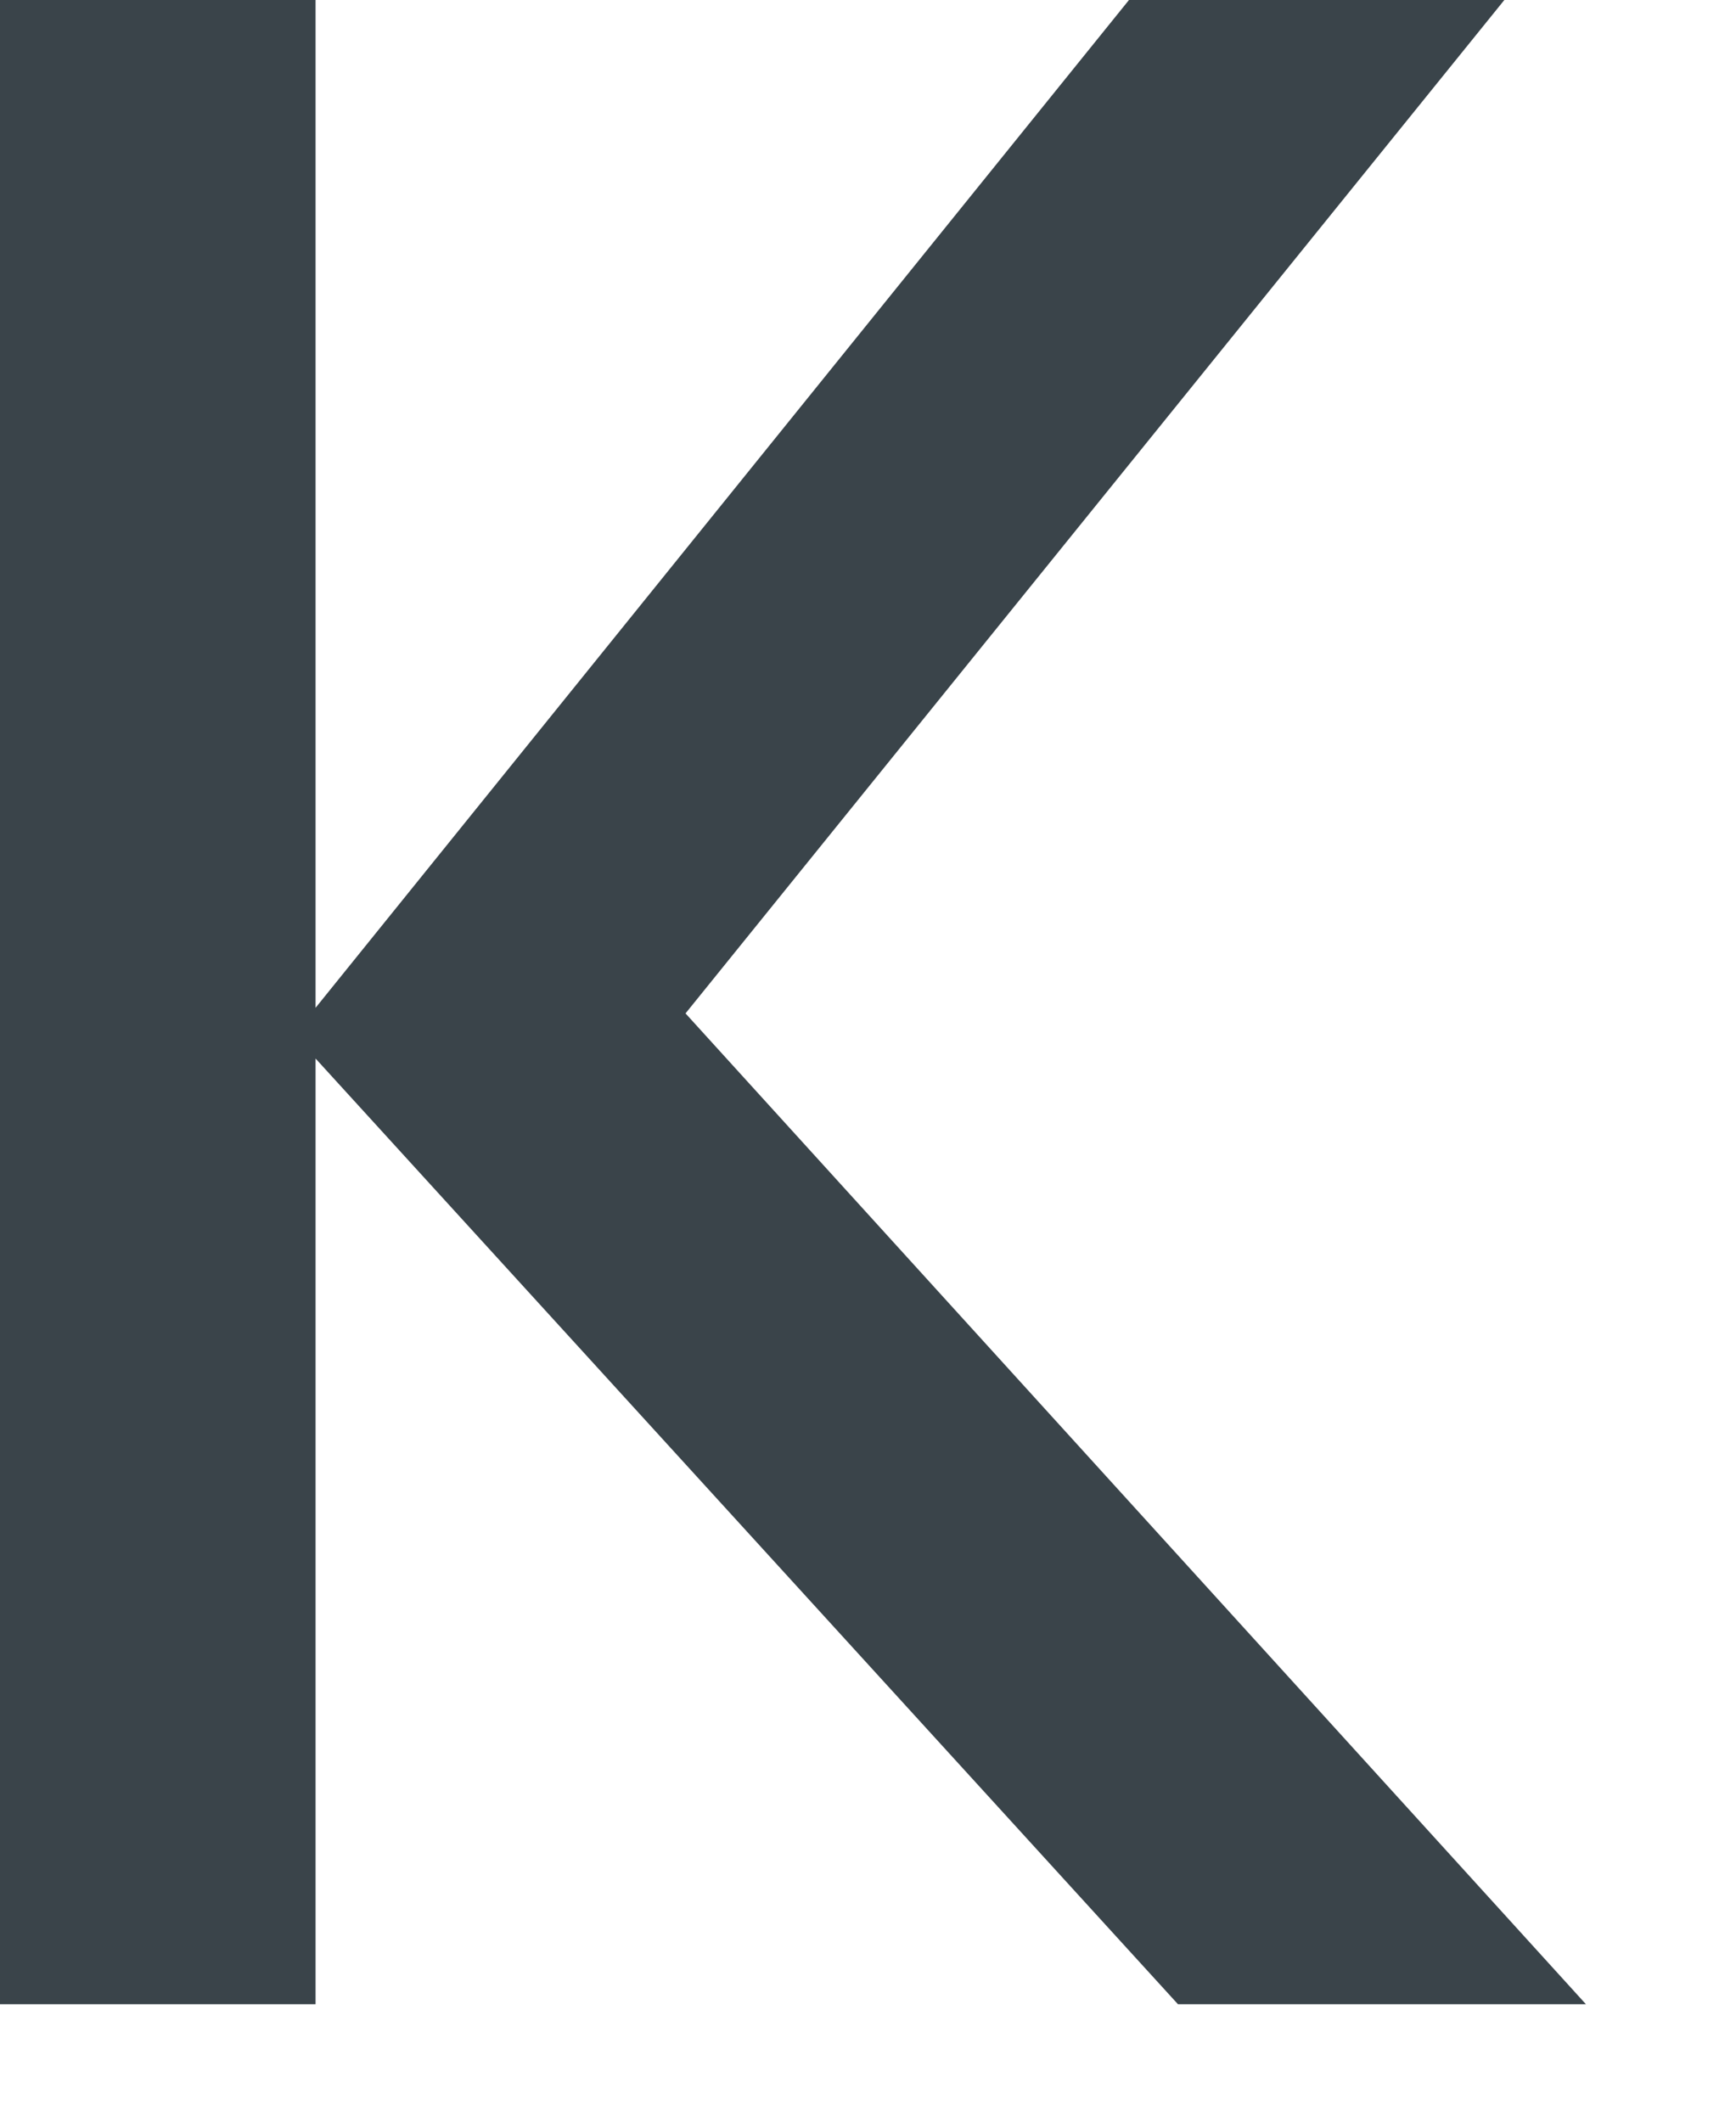 <?xml version="1.0" encoding="utf-8"?>
<svg xmlns="http://www.w3.org/2000/svg" fill="none" height="100%" overflow="visible" preserveAspectRatio="none" style="display: block;" viewBox="0 0 9 11" width="100%">
<path d="M1.636 0H0V10.391H1.636V5.488L6.107 10.391H8.222L3.554 5.254L7.799 0H5.853L1.636 5.225V0Z" fill="#3A444A" id="Vector"/>
</svg>